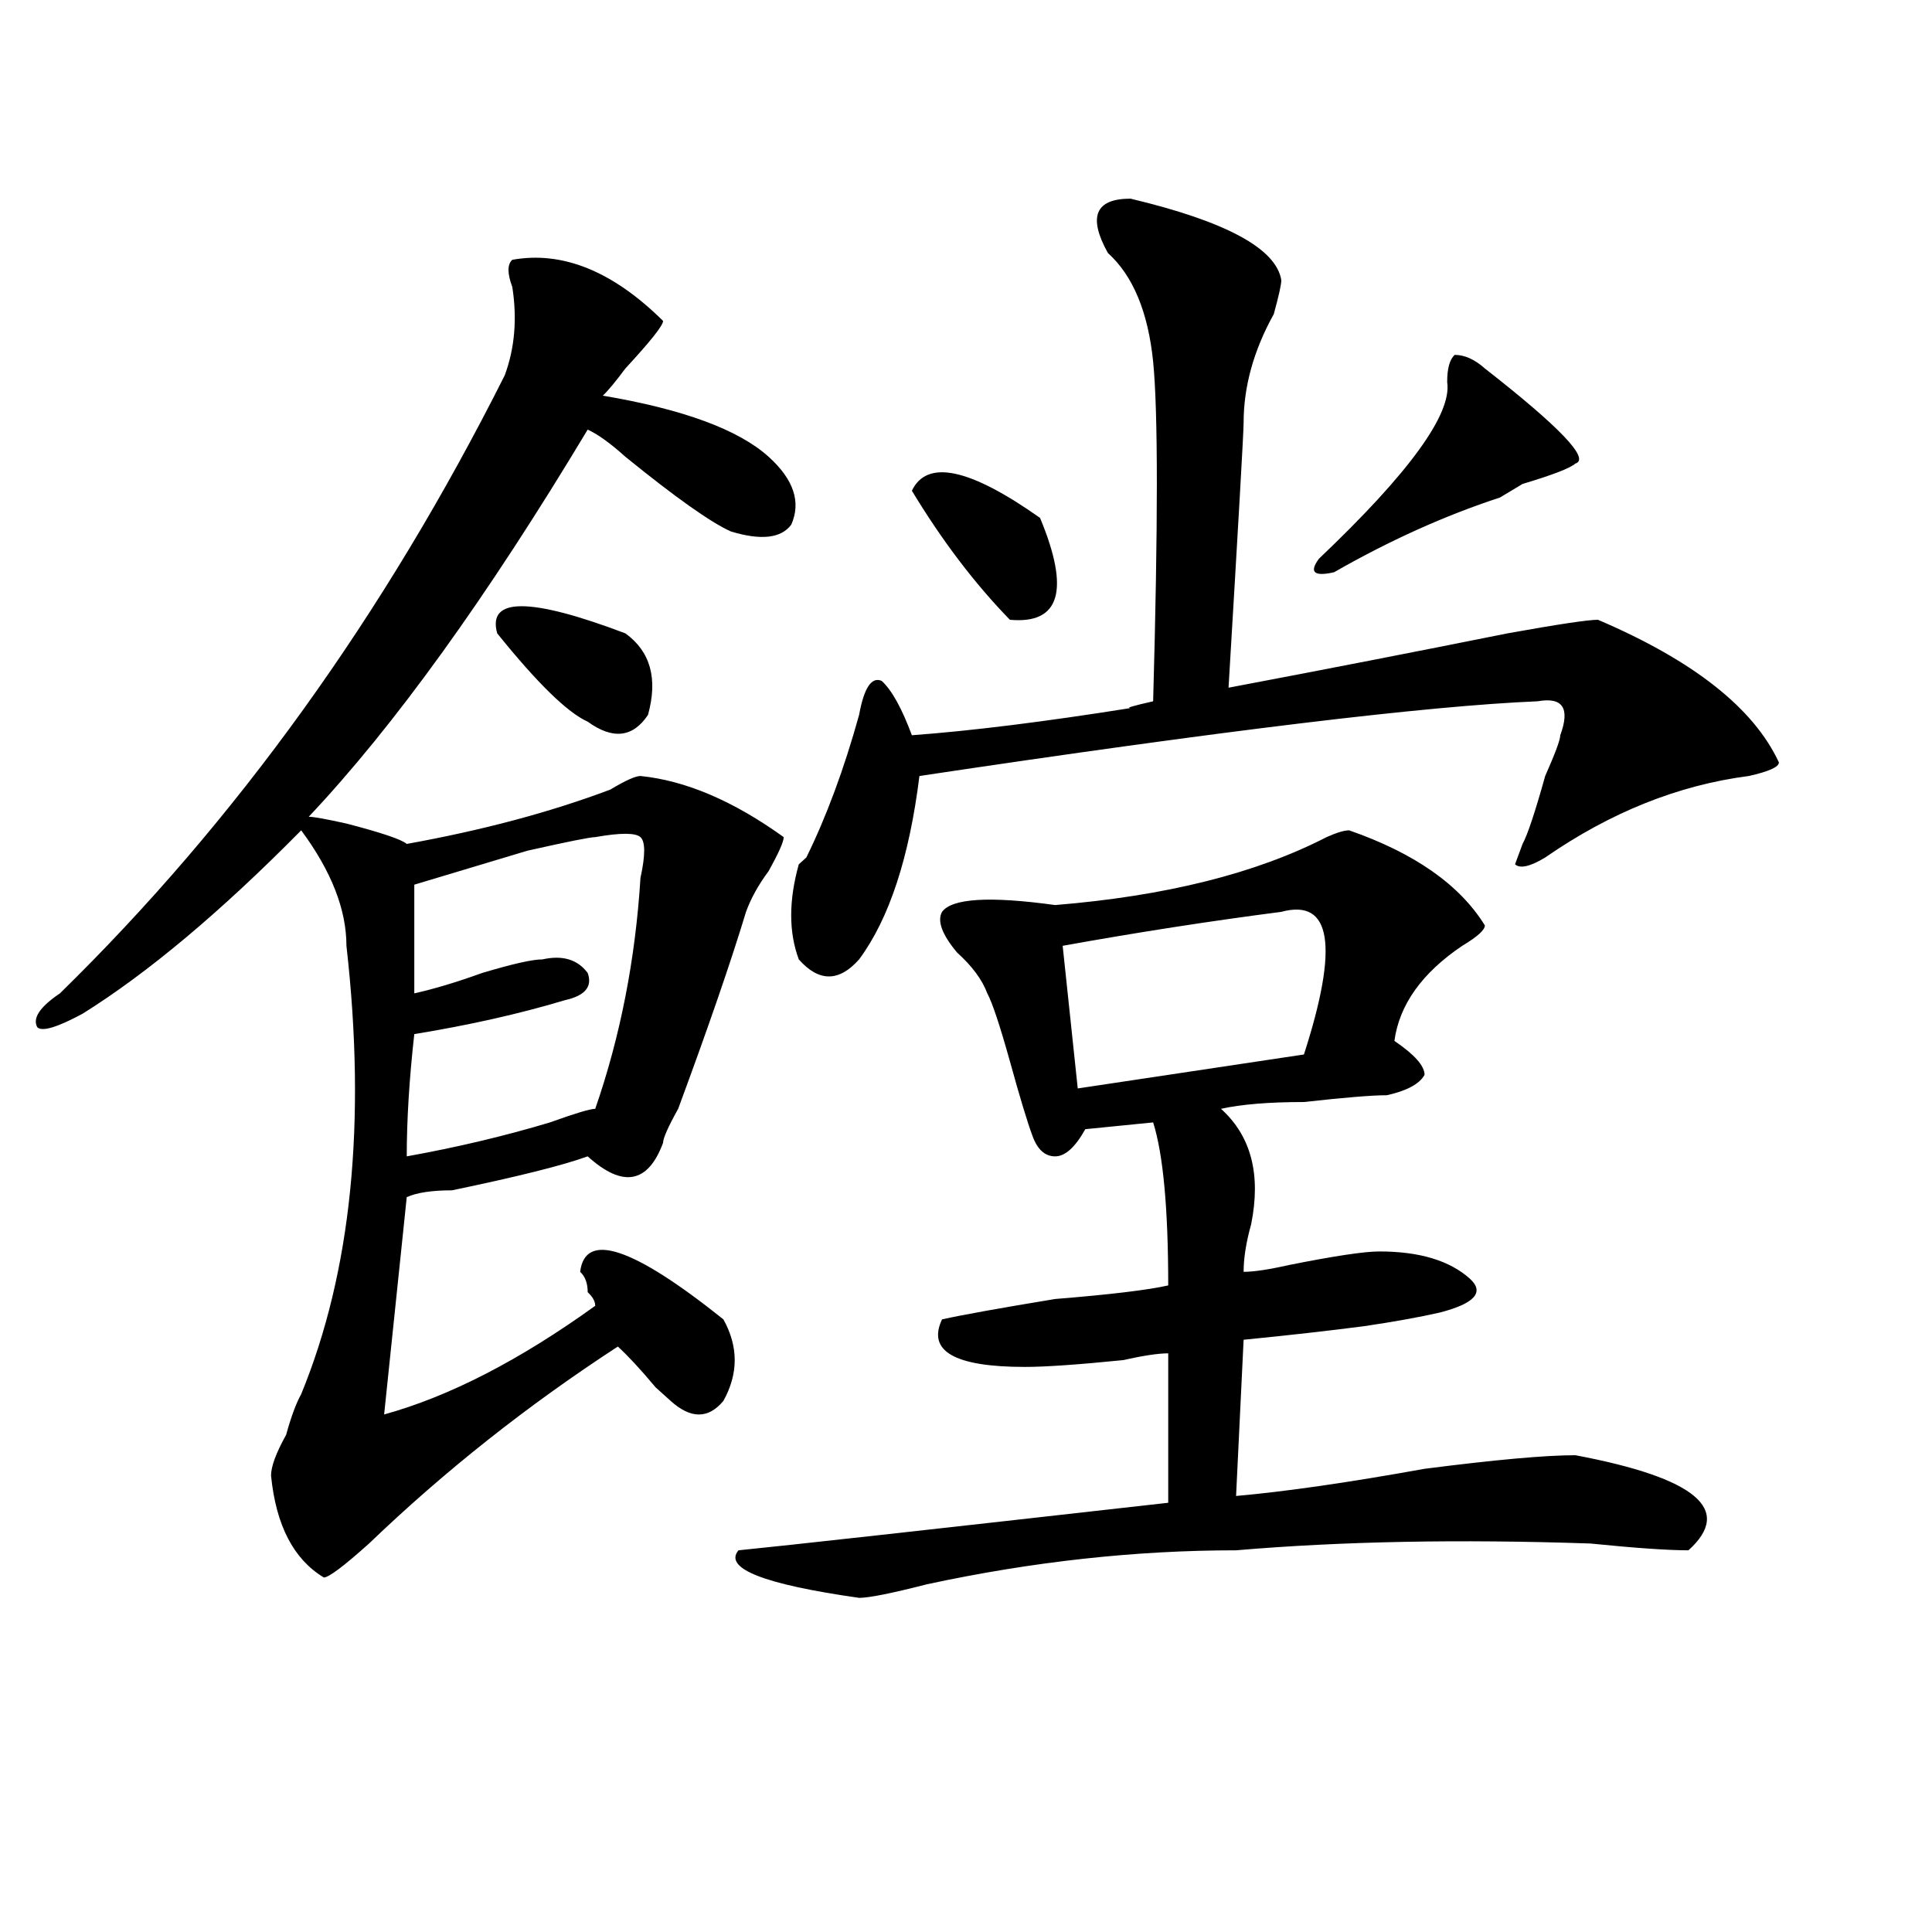 <?xml version="1.0" encoding="utf-8"?>
<!-- Generator: Adobe Illustrator 16.0.0, SVG Export Plug-In . SVG Version: 6.00 Build 0)  -->
<!DOCTYPE svg PUBLIC "-//W3C//DTD SVG 1.1//EN" "http://www.w3.org/Graphics/SVG/1.1/DTD/svg11.dtd">
<svg version="1.1" id="图层_1" xmlns="http://www.w3.org/2000/svg" xmlns:xlink="http://www.w3.org/1999/xlink" x="0px" y="0px"
	 width="1000px" height="1000px" viewBox="0 0 1000 1000" enable-background="new 0 0 1000 1000" xml:space="preserve">
<path d="M265.164,134.469c25.975-4.669,52.011,5.878,78.047,31.641c0,2.362-6.524,10.547-19.512,24.609
	c-5.244,7.031-9.146,11.756-11.707,14.063c41.584,7.031,70.242,17.578,85.852,31.641c12.987,11.756,16.89,23.456,11.707,35.156
	c-5.244,7.031-15.609,8.24-31.219,3.516c-10.427-4.669-28.658-17.578-54.633-38.672c-7.805-7.031-14.329-11.7-19.512-14.063
	c-52.072,86.737-100.181,153.534-144.387,200.391c2.561,0,9.085,1.209,19.512,3.516c18.17,4.725,28.597,8.24,31.219,10.547
	c39.023-7.031,74.145-16.369,105.363-28.125c7.805-4.669,12.987-7.031,15.609-7.031c23.414,2.362,48.108,12.909,74.145,31.641
	c0,2.362-2.622,8.24-7.805,17.578c-5.244,7.031-9.146,14.063-11.707,21.094c-7.805,25.818-19.512,59.766-35.121,101.953
	c-5.244,9.394-7.805,15.271-7.805,17.578c-7.805,21.094-20.854,23.456-39.023,7.031c-13.049,4.725-36.463,10.547-70.242,17.578
	c-10.427,0-18.231,1.209-23.414,3.516l-11.707,112.5c33.779-9.338,70.242-28.125,109.266-56.25c0-2.307-1.342-4.669-3.902-7.031
	c0-4.669-1.342-8.185-3.902-10.547c2.561-21.094,27.316-12.854,74.145,24.609c7.805,14.063,7.805,28.125,0,42.188
	c-7.805,9.394-16.951,9.394-27.316,0l-7.805-7.031c-7.805-9.338-14.329-16.369-19.512-21.094
	c-46.828,30.487-89.754,64.49-128.777,101.953c-13.049,11.7-20.854,17.578-23.414,17.578c-15.609-9.394-24.756-26.916-27.316-52.734
	c0-4.669,2.561-11.7,7.805-21.094c2.561-9.338,5.183-16.369,7.805-21.094c25.975-63.281,33.779-140.625,23.414-232.031
	c0-18.731-7.805-38.672-23.414-59.766c-41.646,42.188-79.389,73.828-113.168,94.922c-13.049,7.031-20.854,9.394-23.414,7.031
	c-2.622-4.669,1.28-10.547,11.707-17.578c91.034-89.044,167.801-195.666,230.238-319.922c5.183-14.063,6.463-29.278,3.902-45.703
	C262.542,141.5,262.542,136.831,265.164,134.469z M308.09,433.297c-2.622,0-14.329,2.362-35.121,7.031
	c-23.414,7.031-42.926,12.909-58.535,17.578v56.25c10.365-2.307,22.072-5.822,35.121-10.547c15.609-4.669,25.975-7.031,31.219-7.031
	c10.365-2.307,18.17,0,23.414,7.031c2.561,7.031-1.342,11.756-11.707,14.063c-23.414,7.031-49.45,12.909-78.047,17.578
	c-2.622,23.456-3.902,44.55-3.902,63.281c25.975-4.669,50.73-10.547,74.145-17.578c12.987-4.669,20.792-7.031,23.414-7.031
	c12.987-37.463,20.792-77.344,23.414-119.531c2.561-11.7,2.561-18.731,0-21.094C328.882,430.99,321.077,430.99,308.09,433.297z
	 M323.699,327.828c12.987,9.394,16.89,23.456,11.707,42.188c-7.805,11.756-18.231,12.909-31.219,3.516
	c-10.427-4.669-26.036-19.885-46.828-45.703C252.115,309.097,274.249,309.097,323.699,327.828z M698.324,429.781
	c33.779,11.756,57.193,28.125,70.242,49.219c0,2.362-3.902,5.878-11.707,10.547c-20.854,14.063-32.561,30.487-35.121,49.219
	c10.365,7.031,15.609,12.909,15.609,17.578c-2.622,4.725-9.146,8.24-19.512,10.547c-7.805,0-22.134,1.209-42.926,3.516
	c-18.231,0-32.561,1.209-42.926,3.516c15.609,14.063,20.792,34.003,15.609,59.766c-2.622,9.394-3.902,17.578-3.902,24.609
	c5.183,0,12.987-1.153,23.414-3.516c23.414-4.669,39.023-7.031,46.828-7.031c20.792,0,36.401,4.725,46.828,14.063
	c7.805,7.031,2.561,12.909-15.609,17.578c-10.427,2.362-23.414,4.725-39.023,7.031c-18.231,2.362-39.023,4.725-62.438,7.031
	l-3.902,80.859c25.975-2.307,58.535-7.031,97.559-14.063c36.401-4.669,62.438-7.031,78.047-7.031
	c62.438,11.756,81.949,28.125,58.535,49.219c-10.427,0-27.316-1.153-50.73-3.516c-67.682-2.307-128.777-1.153-183.41,3.516
	c-52.072,0-105.363,5.822-159.996,17.578c-18.231,4.669-29.938,7.031-35.121,7.031c-49.45-7.031-70.242-15.271-62.438-24.609
	c23.414-2.307,97.559-10.547,222.434-24.609v-77.344c-5.244,0-13.049,1.209-23.414,3.516c-23.414,2.362-40.365,3.516-50.73,3.516
	c-36.463,0-50.73-8.185-42.926-24.609c10.365-2.307,29.877-5.822,58.535-10.547c28.597-2.307,48.108-4.669,58.535-7.031
	c0-39.825-2.622-67.95-7.805-84.375l-35.121,3.516c-5.244,9.394-10.427,14.063-15.609,14.063c-5.244,0-9.146-3.516-11.707-10.547
	c-2.622-7.031-6.524-19.885-11.707-38.672c-5.244-18.731-9.146-30.432-11.707-35.156c-2.622-7.031-7.805-14.063-15.609-21.094
	c-7.805-9.338-10.427-16.369-7.805-21.094c5.183-7.031,24.694-8.185,58.535-3.516c57.193-4.669,104.021-16.369,140.484-35.156
	C691.8,430.99,695.702,429.781,698.324,429.781z M585.156,102.828c49.389,11.756,75.425,25.818,78.047,42.188
	c0,2.362-1.342,8.24-3.902,17.578c-10.427,18.787-15.609,37.519-15.609,56.25c0,4.725-2.622,50.428-7.805,137.109
	c49.389-9.338,97.559-18.731,144.387-28.125c25.975-4.669,41.584-7.031,46.828-7.031c49.389,21.094,80.607,45.703,93.656,73.828
	c0,2.362-5.244,4.725-15.609,7.031c-36.463,4.725-71.584,18.787-105.363,42.188c-7.805,4.725-13.049,5.878-15.609,3.516
	l3.902-10.547c2.561-4.669,6.463-16.369,11.707-35.156c5.183-11.7,7.805-18.731,7.805-21.094
	c5.183-14.063,1.28-19.885-11.707-17.578c-57.255,2.362-163.898,15.271-319.992,38.672c-5.244,42.188-15.609,73.828-31.219,94.922
	c-10.427,11.756-20.854,11.756-31.219,0c-5.244-14.063-5.244-30.432,0-49.219l3.902-3.516
	c10.365-21.094,19.512-45.703,27.316-73.828c2.561-14.063,6.463-19.885,11.707-17.578c5.183,4.725,10.365,14.063,15.609,28.125
	c31.219-2.307,68.9-7.031,113.168-14.063c-2.622,0,1.28-1.153,11.707-3.516c2.561-91.406,2.561-149.963,0-175.781
	c-2.622-25.763-10.427-44.494-23.414-56.25C563.022,112.222,566.925,102.828,585.156,102.828z M471.988,254
	c7.805-16.369,29.877-11.7,66.34,14.063c15.609,37.519,10.365,55.097-15.609,52.734C504.487,302.065,487.598,279.818,471.988,254z
	 M663.203,471.969c-36.463,4.725-74.145,10.547-113.168,17.578l7.805,73.828l117.07-17.578
	C693.08,489.547,689.178,464.938,663.203,471.969z M768.566,190.719c39.023,30.487,54.633,46.912,46.828,49.219
	c-2.622,2.362-11.707,5.878-27.316,10.547l-11.707,7.031c-28.658,9.394-57.255,22.303-85.852,38.672
	c-10.427,2.362-13.049,0-7.805-7.031c46.828-44.494,68.9-74.981,66.34-91.406c0-7.031,1.28-11.7,3.902-14.063
	C758.14,183.688,763.322,186.05,768.566,190.719z"/>
</svg>
